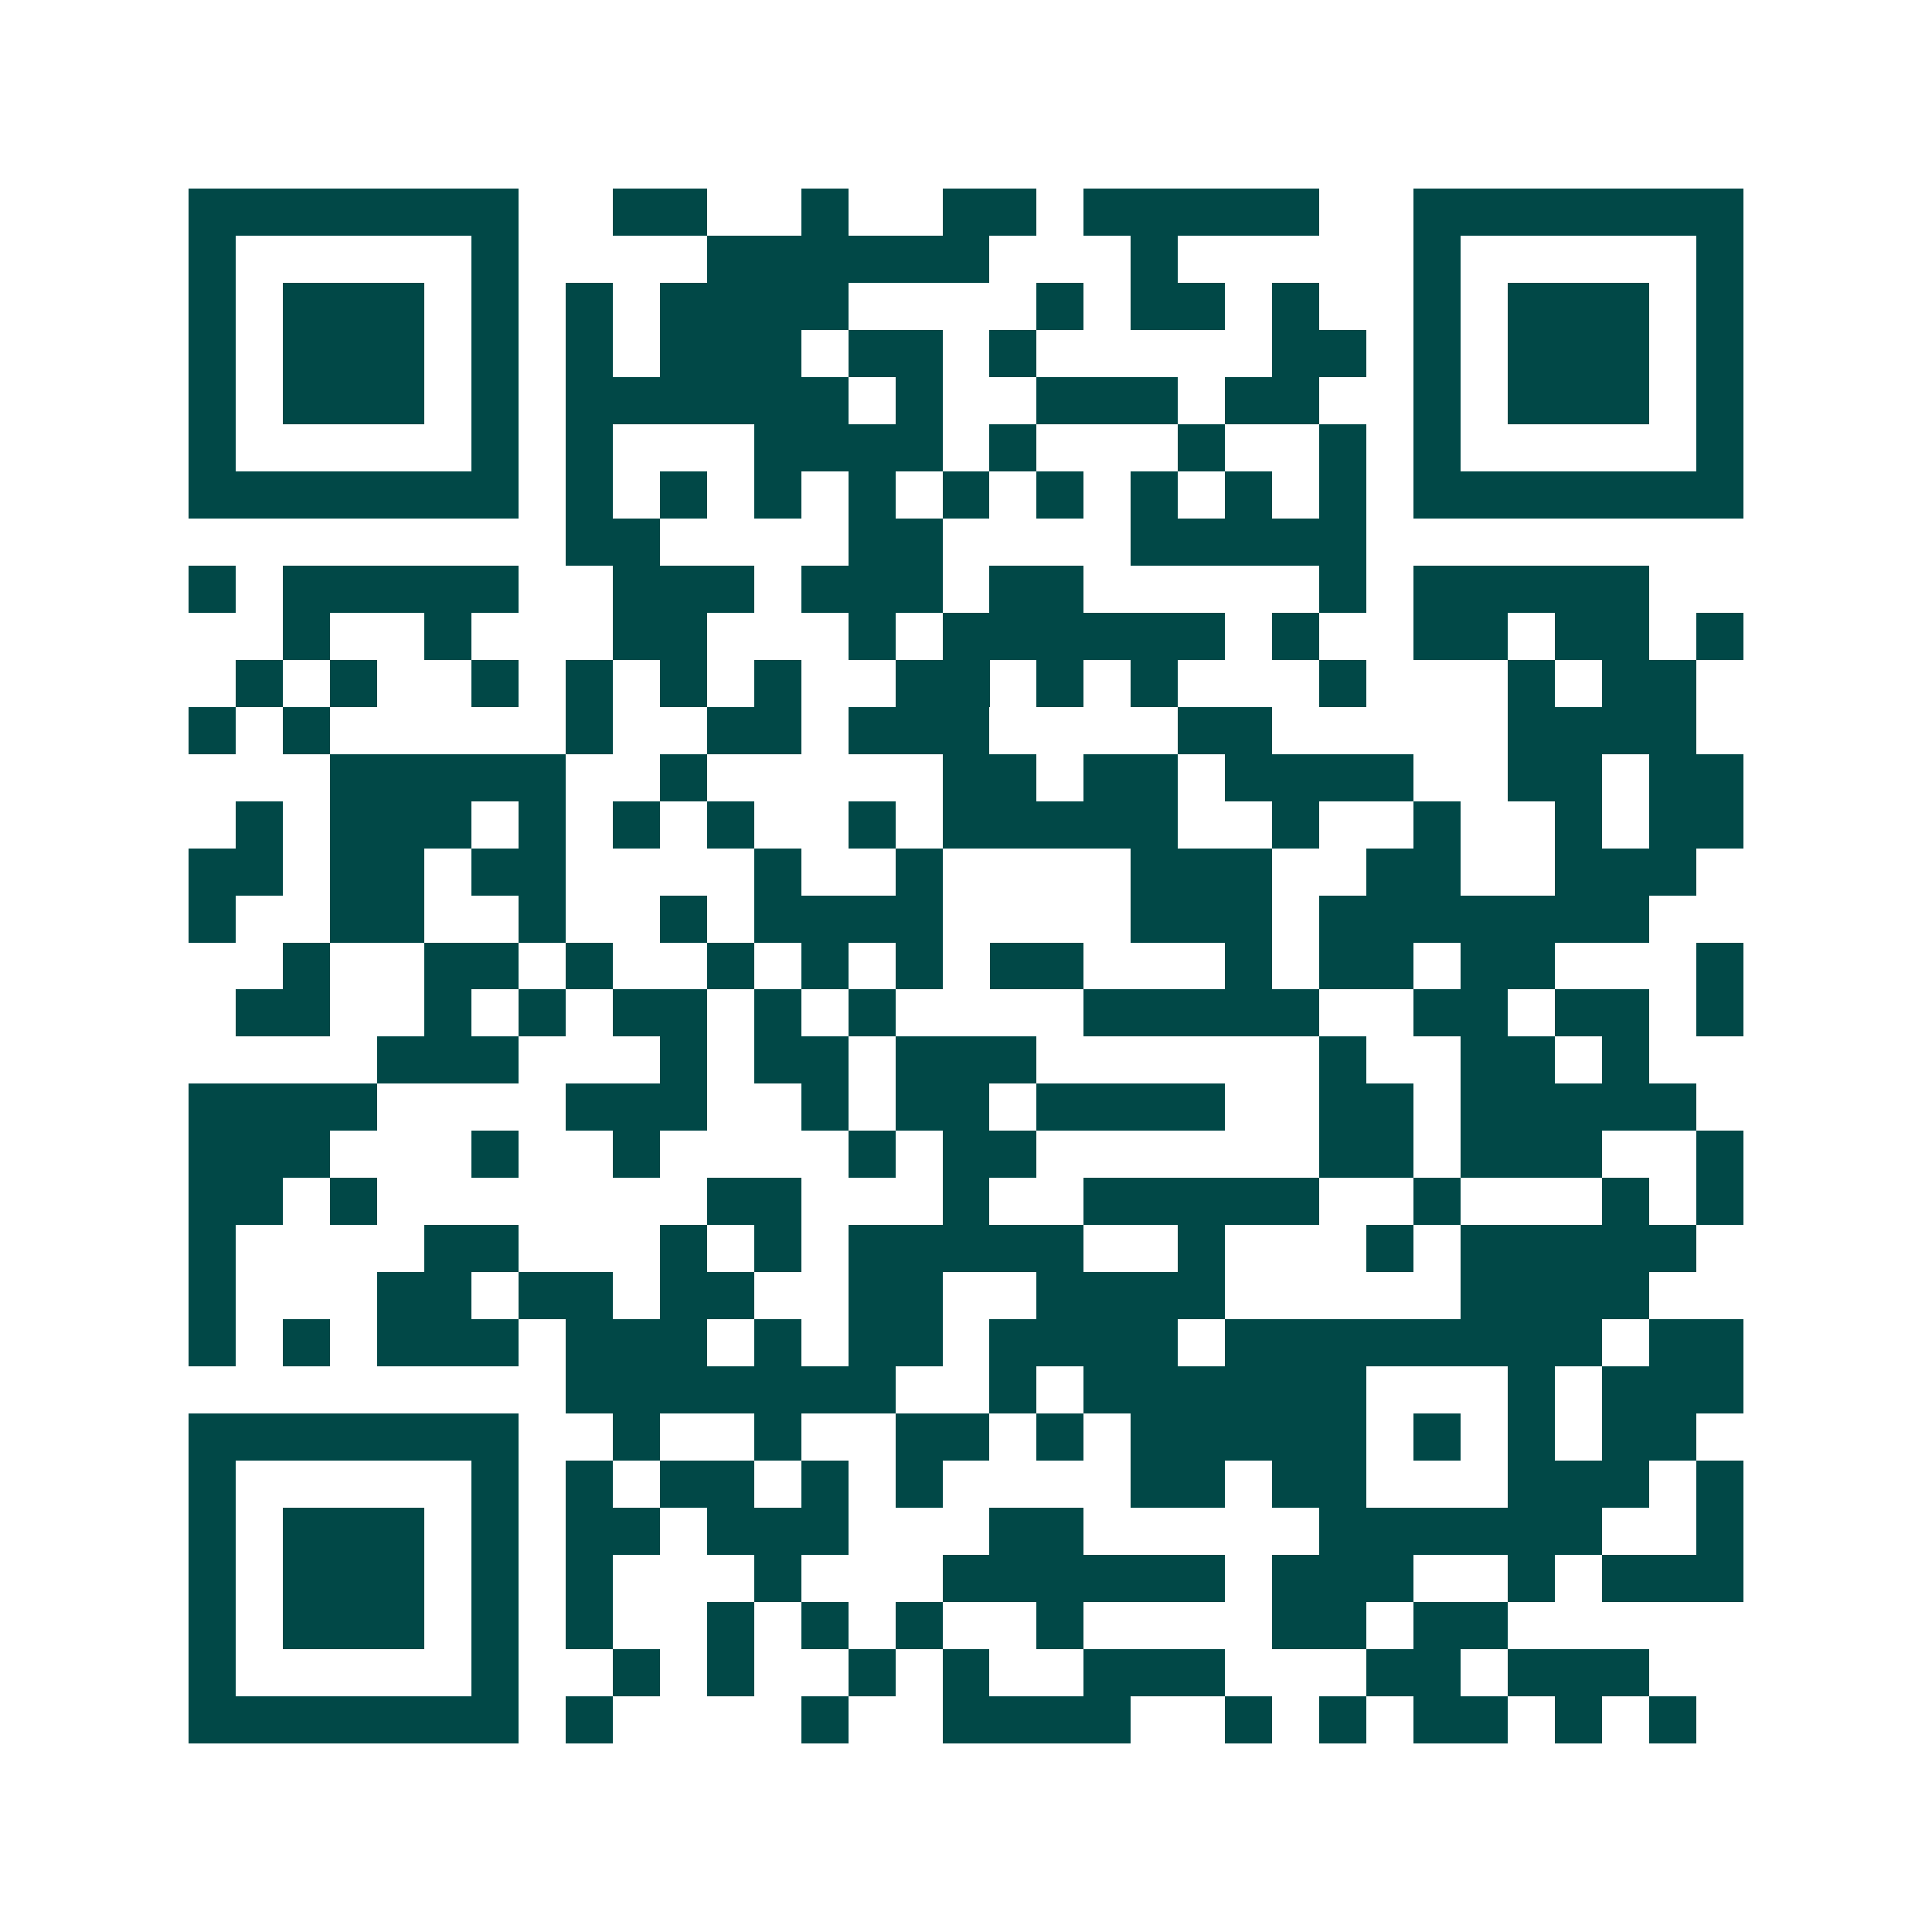 <svg xmlns="http://www.w3.org/2000/svg" width="200" height="200" viewBox="0 0 41 41" shape-rendering="crispEdges"><path fill="#ffffff" d="M0 0h41v41H0z"/><path stroke="#014847" d="M4 4.5h7m2 0h2m2 0h1m2 0h2m1 0h5m2 0h7M4 5.5h1m5 0h1m4 0h6m3 0h1m5 0h1m5 0h1M4 6.5h1m1 0h3m1 0h1m1 0h1m1 0h4m4 0h1m1 0h2m1 0h1m2 0h1m1 0h3m1 0h1M4 7.5h1m1 0h3m1 0h1m1 0h1m1 0h3m1 0h2m1 0h1m5 0h2m1 0h1m1 0h3m1 0h1M4 8.5h1m1 0h3m1 0h1m1 0h6m1 0h1m2 0h3m1 0h2m2 0h1m1 0h3m1 0h1M4 9.5h1m5 0h1m1 0h1m3 0h4m1 0h1m3 0h1m2 0h1m1 0h1m5 0h1M4 10.5h7m1 0h1m1 0h1m1 0h1m1 0h1m1 0h1m1 0h1m1 0h1m1 0h1m1 0h1m1 0h7M12 11.5h2m4 0h2m4 0h5M4 12.5h1m1 0h5m2 0h3m1 0h3m1 0h2m5 0h1m1 0h5M6 13.5h1m2 0h1m3 0h2m3 0h1m1 0h6m1 0h1m2 0h2m1 0h2m1 0h1M5 14.5h1m1 0h1m2 0h1m1 0h1m1 0h1m1 0h1m2 0h2m1 0h1m1 0h1m3 0h1m3 0h1m1 0h2M4 15.5h1m1 0h1m5 0h1m2 0h2m1 0h3m4 0h2m5 0h4M7 16.5h5m2 0h1m5 0h2m1 0h2m1 0h4m2 0h2m1 0h2M5 17.5h1m1 0h3m1 0h1m1 0h1m1 0h1m2 0h1m1 0h5m2 0h1m2 0h1m2 0h1m1 0h2M4 18.5h2m1 0h2m1 0h2m4 0h1m2 0h1m4 0h3m2 0h2m2 0h3M4 19.5h1m2 0h2m2 0h1m2 0h1m1 0h4m4 0h3m1 0h7M6 20.5h1m2 0h2m1 0h1m2 0h1m1 0h1m1 0h1m1 0h2m3 0h1m1 0h2m1 0h2m3 0h1M5 21.5h2m2 0h1m1 0h1m1 0h2m1 0h1m1 0h1m4 0h5m2 0h2m1 0h2m1 0h1M8 22.5h3m3 0h1m1 0h2m1 0h3m6 0h1m2 0h2m1 0h1M4 23.5h4m4 0h3m2 0h1m1 0h2m1 0h4m2 0h2m1 0h5M4 24.5h3m3 0h1m2 0h1m4 0h1m1 0h2m6 0h2m1 0h3m2 0h1M4 25.5h2m1 0h1m7 0h2m3 0h1m2 0h5m2 0h1m3 0h1m1 0h1M4 26.5h1m4 0h2m3 0h1m1 0h1m1 0h5m2 0h1m3 0h1m1 0h5M4 27.5h1m3 0h2m1 0h2m1 0h2m2 0h2m2 0h4m5 0h4M4 28.5h1m1 0h1m1 0h3m1 0h3m1 0h1m1 0h2m1 0h4m1 0h8m1 0h2M12 29.5h7m2 0h1m1 0h6m3 0h1m1 0h3M4 30.5h7m2 0h1m2 0h1m2 0h2m1 0h1m1 0h5m1 0h1m1 0h1m1 0h2M4 31.5h1m5 0h1m1 0h1m1 0h2m1 0h1m1 0h1m4 0h2m1 0h2m3 0h3m1 0h1M4 32.5h1m1 0h3m1 0h1m1 0h2m1 0h3m3 0h2m5 0h6m2 0h1M4 33.5h1m1 0h3m1 0h1m1 0h1m3 0h1m3 0h6m1 0h3m2 0h1m1 0h3M4 34.5h1m1 0h3m1 0h1m1 0h1m2 0h1m1 0h1m1 0h1m2 0h1m4 0h2m1 0h2M4 35.5h1m5 0h1m2 0h1m1 0h1m2 0h1m1 0h1m2 0h3m3 0h2m1 0h3M4 36.5h7m1 0h1m4 0h1m2 0h4m2 0h1m1 0h1m1 0h2m1 0h1m1 0h1"/></svg>
